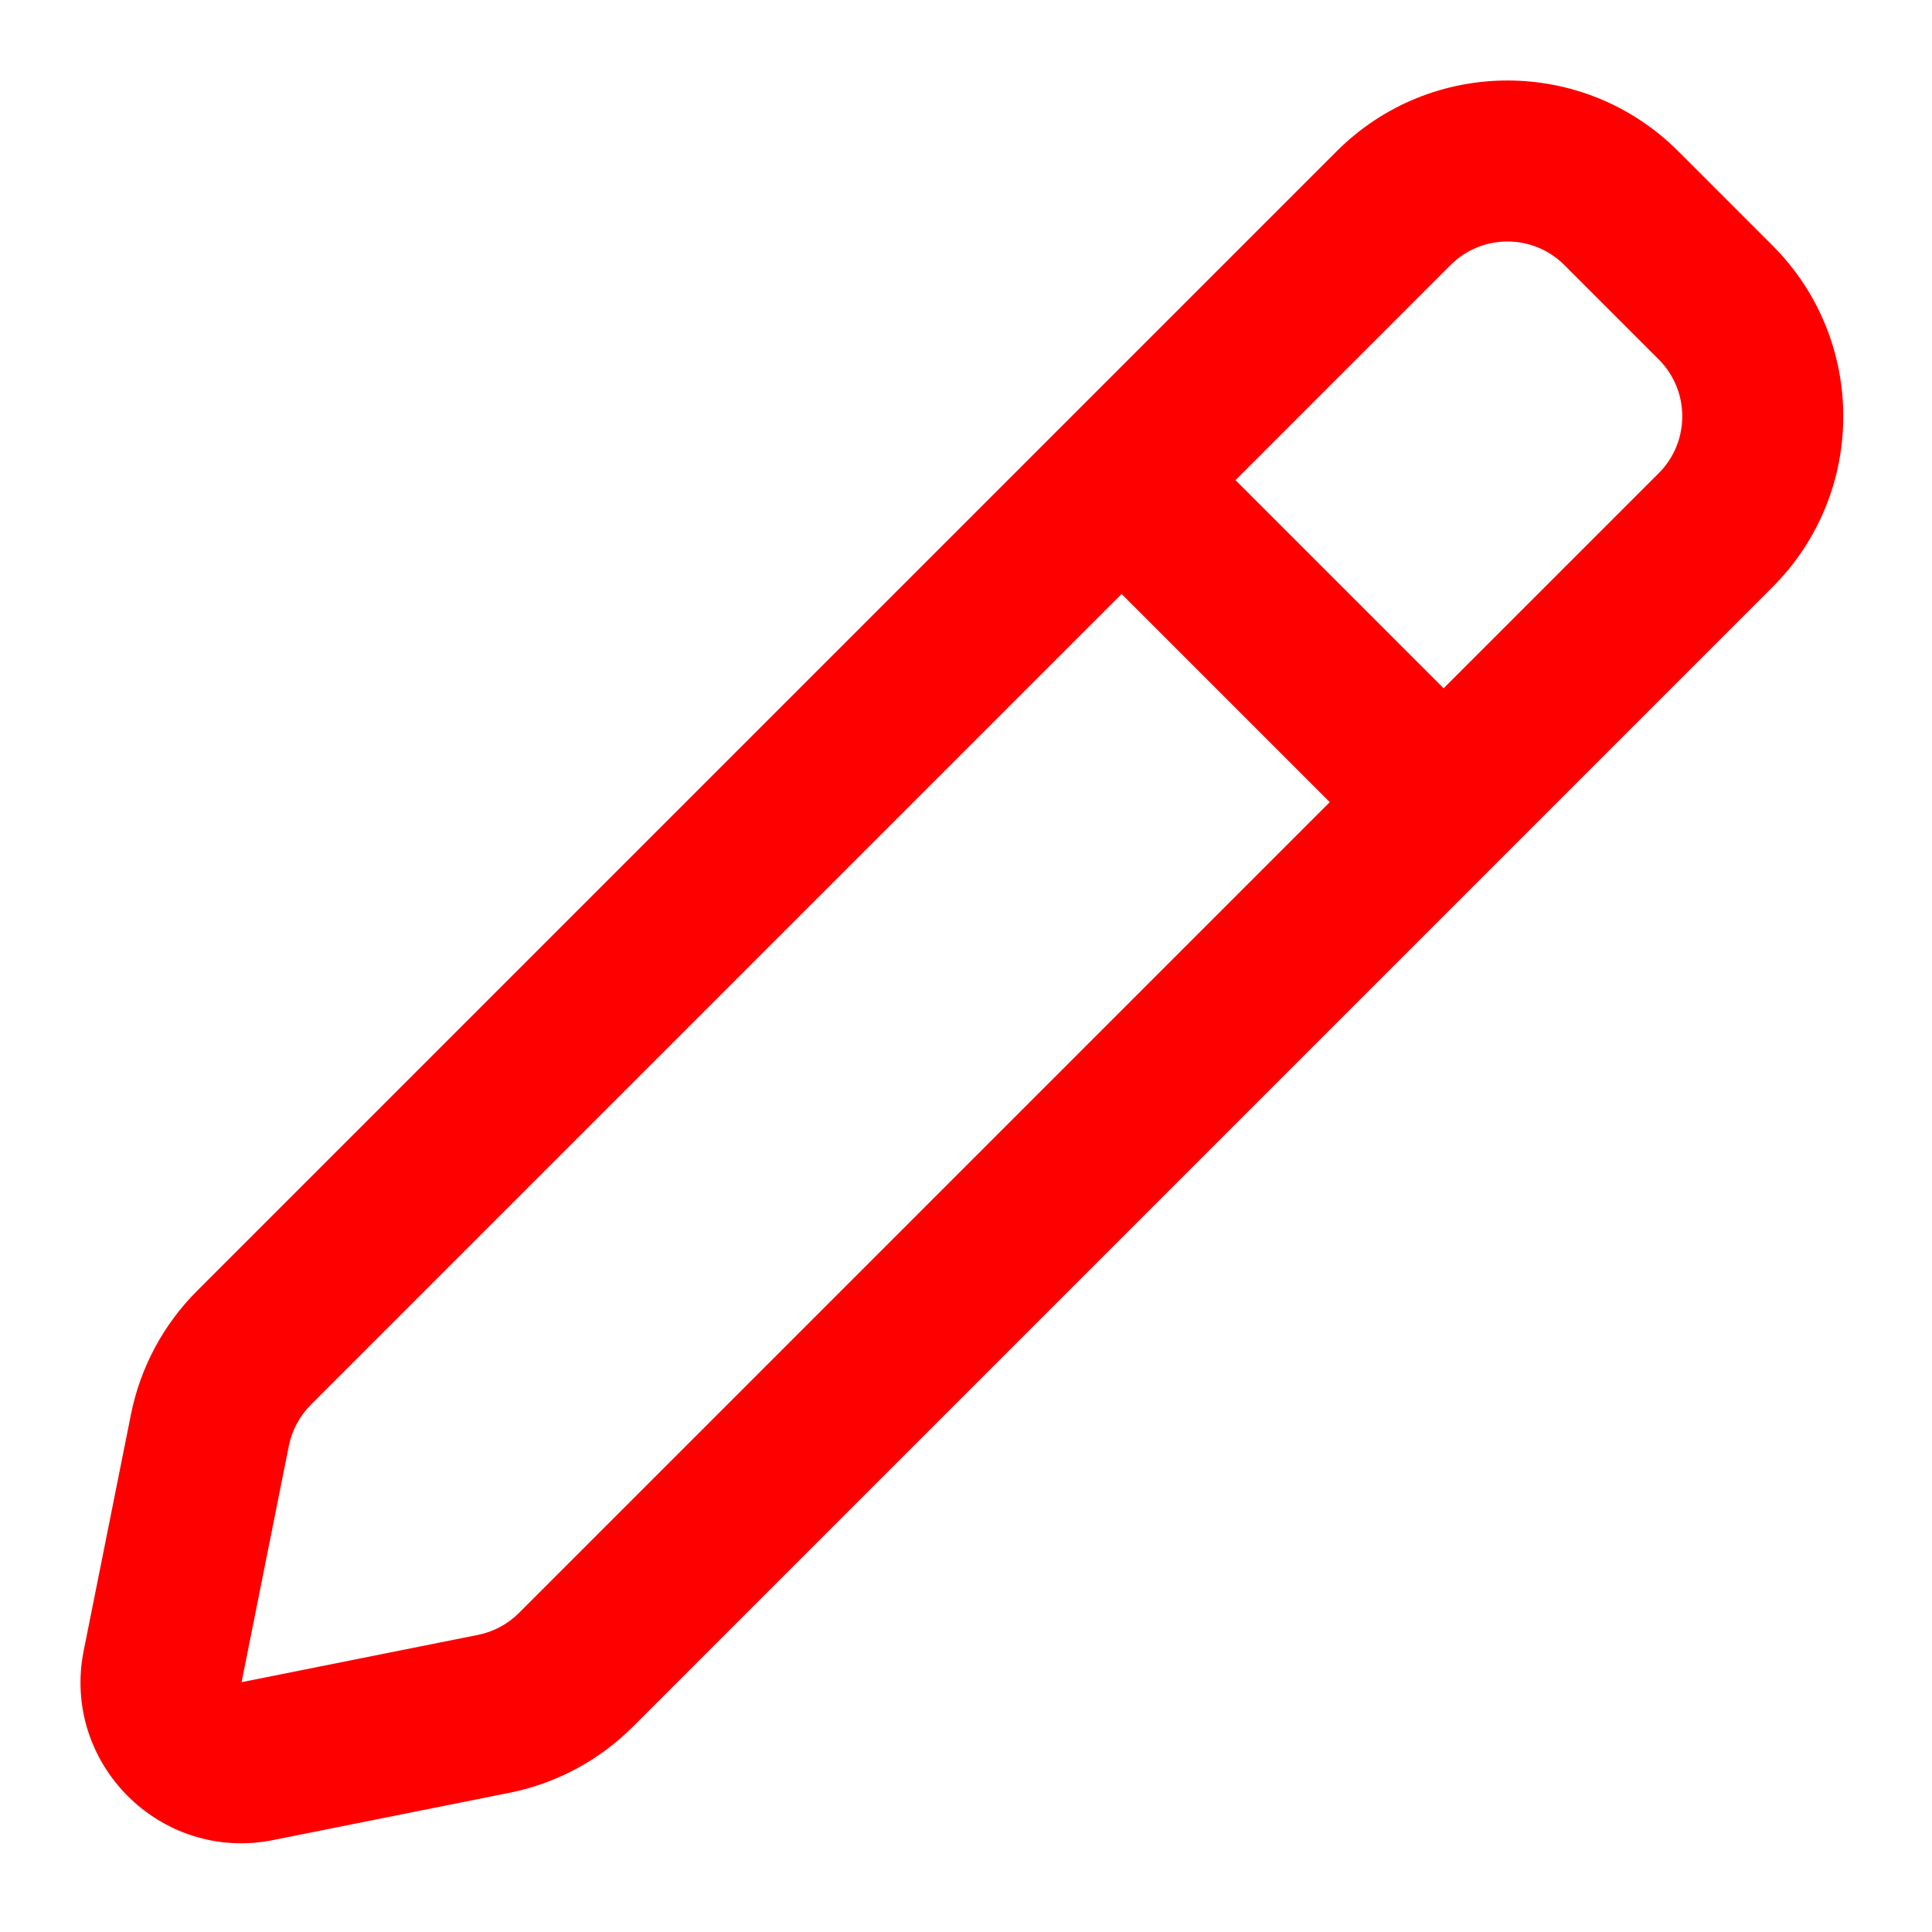 <svg width="269" height="269" viewBox="0 0 269 269" fill="none" xmlns="http://www.w3.org/2000/svg">
<path fill-rule="evenodd" clip-rule="evenodd" d="M233.668 21.056C220.536 7.924 199.246 7.924 186.114 21.056L27.431 179.739C22.737 184.433 19.538 190.411 18.236 196.92L11.656 229.821C8.519 245.506 22.348 259.336 38.033 256.199L70.934 249.618C77.443 248.317 83.422 245.117 88.116 240.423L246.798 81.74C259.93 68.609 259.93 47.318 246.798 34.187L233.668 21.056ZM201.965 36.907C206.343 32.529 213.439 32.529 217.817 36.907L230.947 50.038C235.325 54.415 235.325 61.512 230.947 65.889L201.003 95.833L172.022 66.851L201.965 36.907ZM156.17 82.702L43.282 195.59C41.718 197.154 40.651 199.147 40.217 201.317L33.637 234.217L66.537 227.637C68.707 227.203 70.7 226.137 72.265 224.572L185.152 111.684L156.17 82.702Z" fill="#FF0000"/>
</svg>
